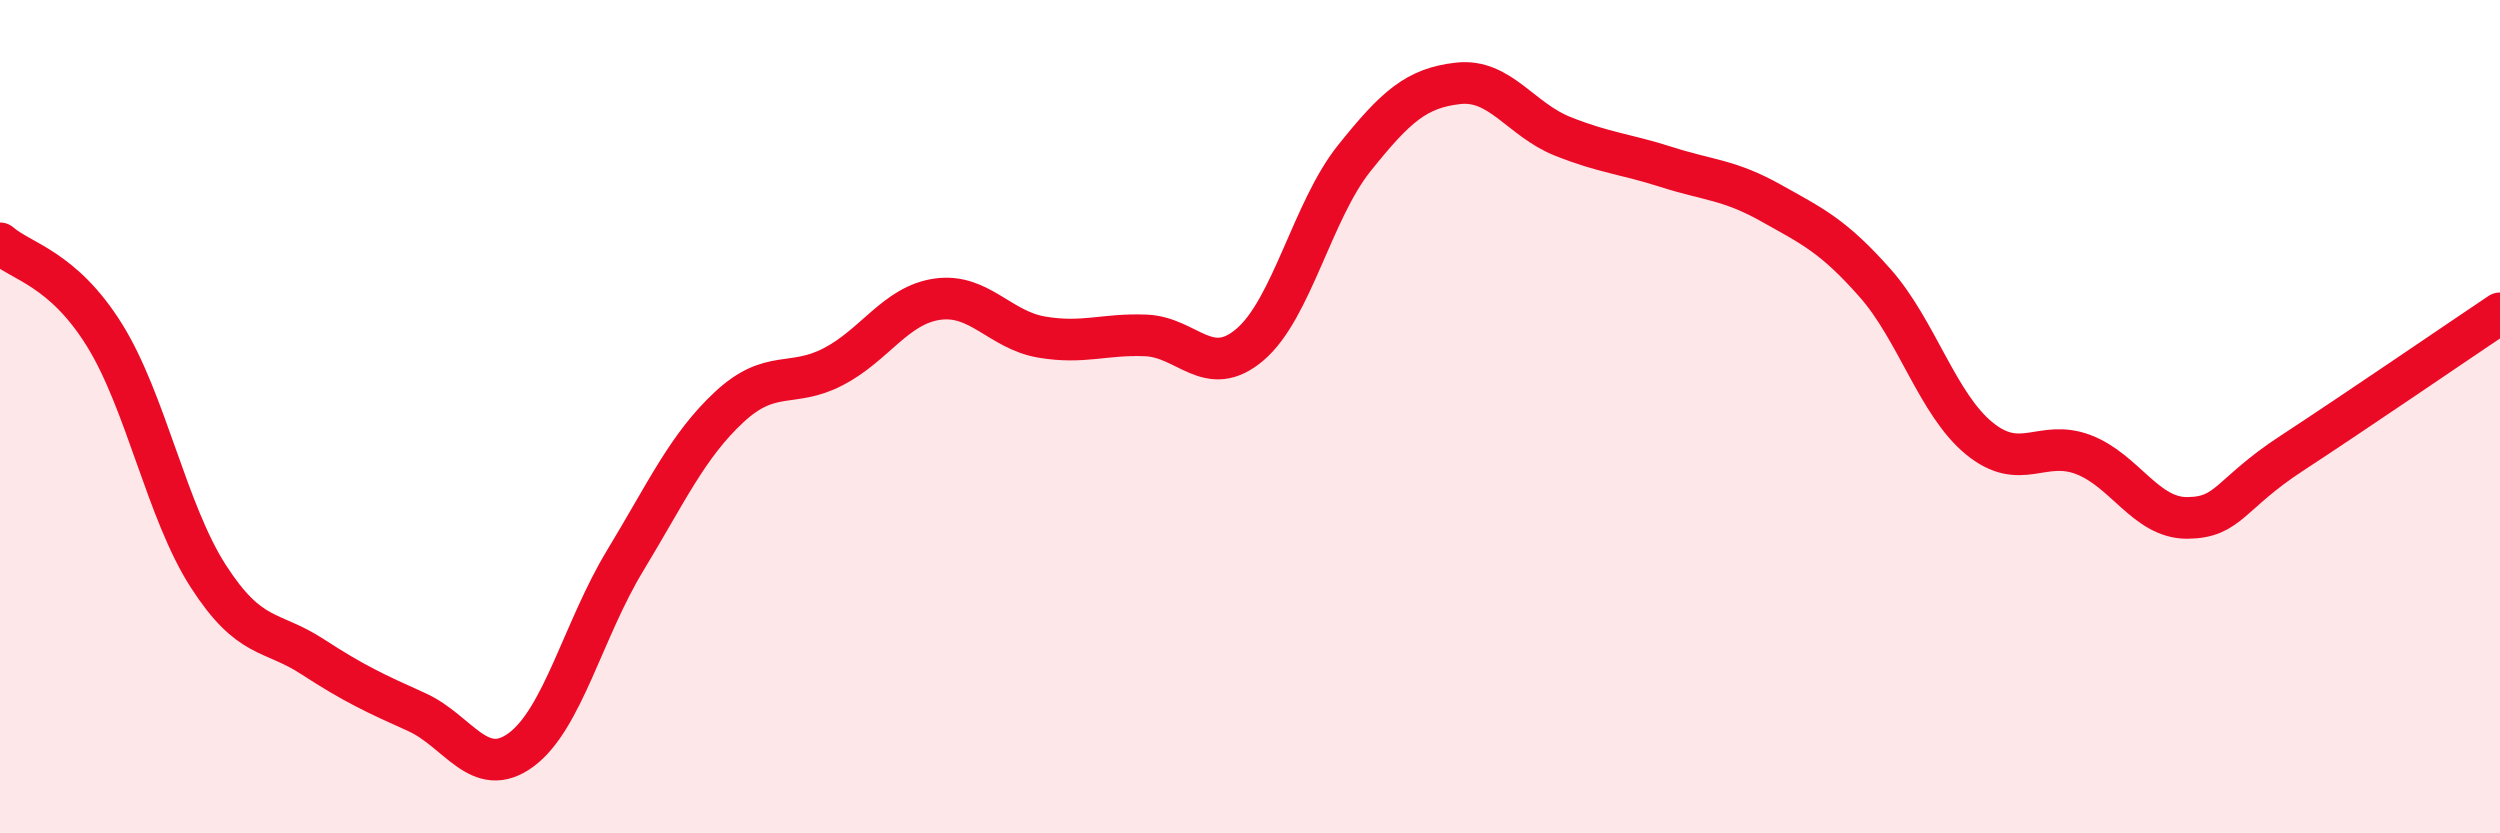 
    <svg width="60" height="20" viewBox="0 0 60 20" xmlns="http://www.w3.org/2000/svg">
      <path
        d="M 0,5.84 C 0.5,6.28 1.5,6.43 2.5,8.03 C 3.5,9.63 4,12.28 5,13.83 C 6,15.38 6.5,15.11 7.5,15.76 C 8.5,16.41 9,16.64 10,17.09 C 11,17.54 11.5,18.73 12.5,18 C 13.5,17.27 14,15.11 15,13.46 C 16,11.81 16.5,10.7 17.5,9.77 C 18.5,8.84 19,9.32 20,8.8 C 21,8.28 21.5,7.32 22.5,7.18 C 23.5,7.04 24,7.92 25,8.09 C 26,8.26 26.5,8.01 27.5,8.05 C 28.5,8.09 29,9.12 30,8.27 C 31,7.42 31.5,5.05 32.5,3.8 C 33.5,2.55 34,2.11 35,2 C 36,1.89 36.5,2.87 37.5,3.27 C 38.5,3.67 39,3.69 40,4.01 C 41,4.33 41.5,4.31 42.5,4.87 C 43.5,5.43 44,5.66 45,6.79 C 46,7.92 46.5,9.7 47.5,10.52 C 48.5,11.34 49,10.53 50,10.91 C 51,11.29 51.5,12.44 52.5,12.43 C 53.5,12.42 53.5,11.86 55,10.88 C 56.5,9.9 59,8.19 60,7.52L60 20L0 20Z"
        fill="#EB0A25"
        opacity="0.1"
        stroke-linecap="round"
        stroke-linejoin="round"
      />
      <path
        d="M 0,5.84 C 0.5,6.28 1.5,6.43 2.5,8.03 C 3.5,9.63 4,12.28 5,13.83 C 6,15.38 6.5,15.11 7.5,15.76 C 8.5,16.41 9,16.64 10,17.09 C 11,17.54 11.5,18.73 12.5,18 C 13.5,17.27 14,15.11 15,13.46 C 16,11.81 16.5,10.7 17.5,9.77 C 18.5,8.84 19,9.32 20,8.8 C 21,8.28 21.5,7.32 22.5,7.18 C 23.5,7.04 24,7.92 25,8.09 C 26,8.26 26.5,8.01 27.5,8.05 C 28.5,8.09 29,9.12 30,8.27 C 31,7.42 31.5,5.05 32.5,3.8 C 33.5,2.55 34,2.11 35,2 C 36,1.89 36.5,2.87 37.5,3.27 C 38.5,3.67 39,3.69 40,4.01 C 41,4.33 41.5,4.31 42.5,4.87 C 43.5,5.43 44,5.66 45,6.79 C 46,7.92 46.5,9.7 47.5,10.52 C 48.5,11.34 49,10.53 50,10.91 C 51,11.29 51.5,12.44 52.5,12.43 C 53.5,12.42 53.5,11.86 55,10.88 C 56.5,9.9 59,8.19 60,7.52"
        stroke="#EB0A25"
        stroke-width="1"
        fill="none"
        stroke-linecap="round"
        stroke-linejoin="round"
      />
    </svg>
  